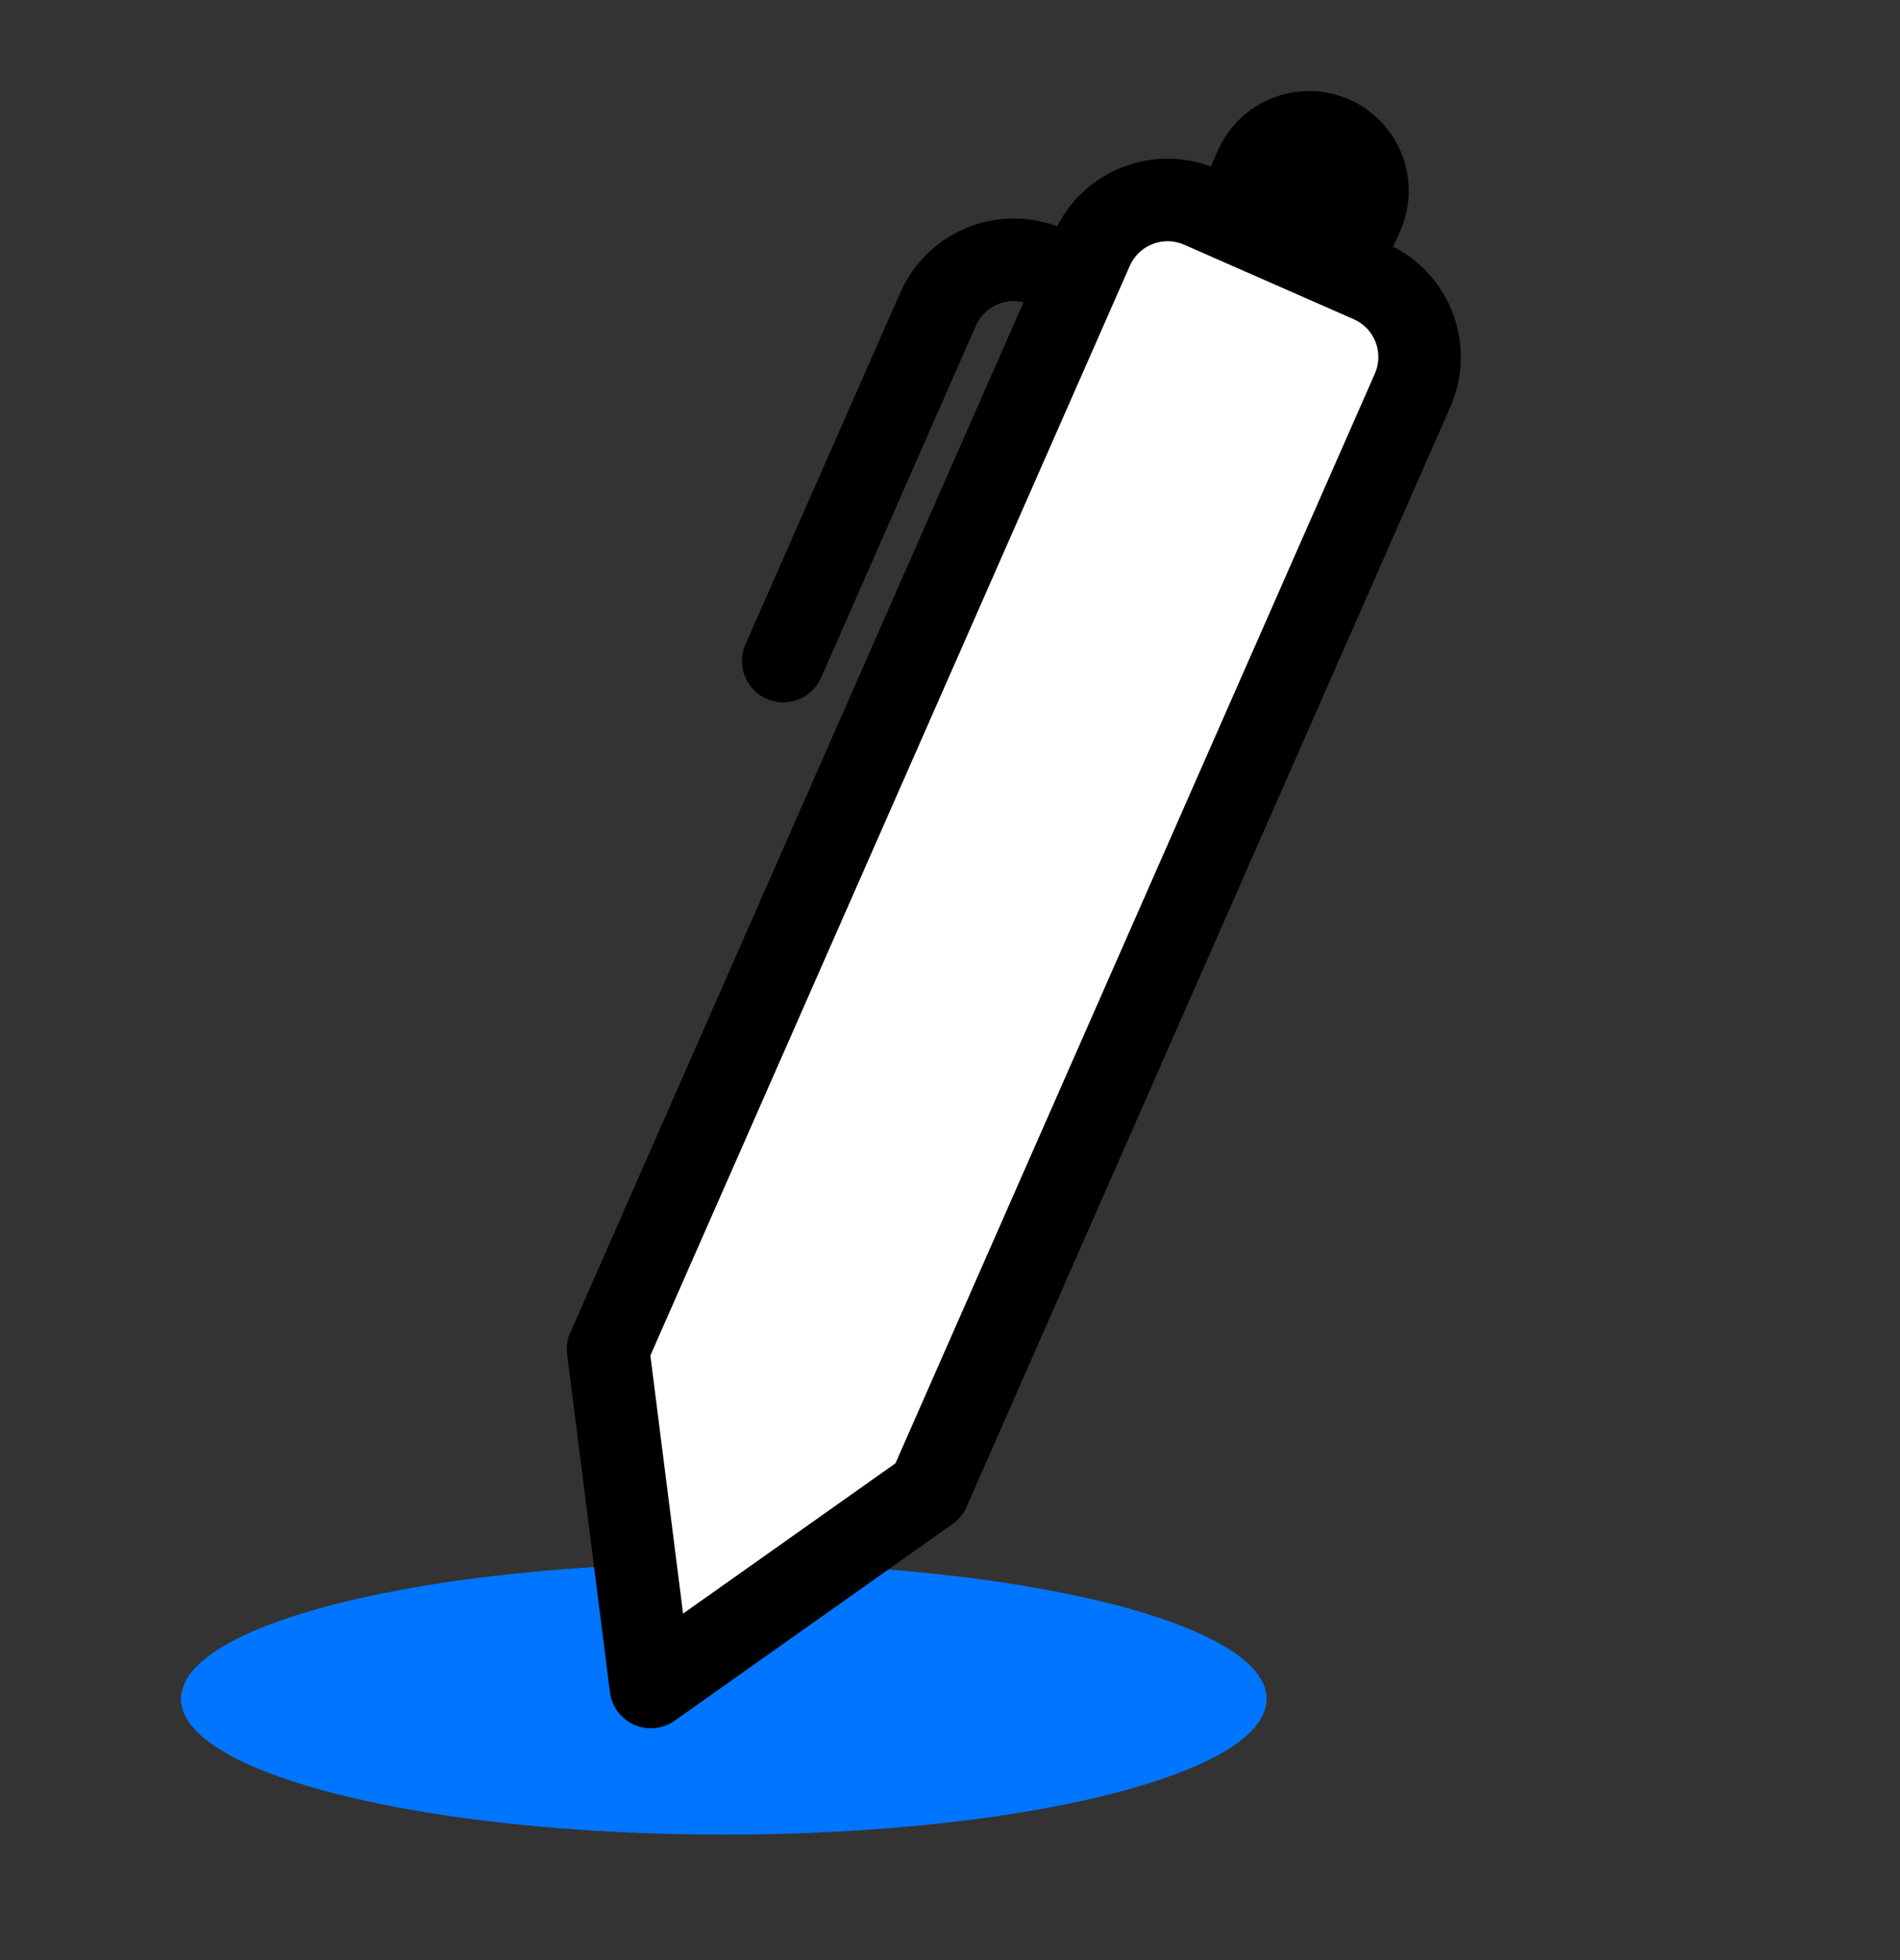 <svg width="63" height="65" viewBox="0 0 63 65" fill="none" xmlns="http://www.w3.org/2000/svg">
<rect x="0" y="0" width="63" height="65" fill="#333333" stroke="none"/>
<path d="M41 56.333C41 56.383 40.936 56.716 40.077 57.224C39.284 57.692 38.072 58.148 36.485 58.545C33.328 59.334 28.913 59.833 24 59.833C19.086 59.833 14.672 59.334 11.514 58.545C9.928 58.148 8.715 57.692 7.923 57.224C7.064 56.716 7 56.383 7 56.333C7 56.283 7.064 55.95 7.923 55.442C8.715 54.974 9.928 54.518 11.514 54.121C14.672 53.332 19.086 52.833 24 52.833C28.913 52.833 33.328 53.332 36.485 54.121C38.072 54.518 39.284 54.974 40.077 55.442C40.936 55.95 41 56.283 41 56.333Z" fill="#0075FF" stroke="#0075FF" stroke-width="2"/>
<path fill-rule="evenodd" clip-rule="evenodd" d="M46.905 11.326L36.644 6.922L20.512 44.502L20.744 44.602L21.874 54.912L30.773 48.907L46.905 11.326Z" fill="white"/>
<path d="M40.148 5.521L40.38 4.993C40.555 4.596 40.806 4.237 41.12 3.936C41.434 3.636 41.803 3.401 42.208 3.244C42.612 3.087 43.044 3.01 43.478 3.02C43.912 3.03 44.34 3.125 44.737 3.299C45.134 3.474 45.493 3.726 45.793 4.039C46.093 4.353 46.329 4.723 46.486 5.127C46.643 5.532 46.719 5.963 46.71 6.397C46.7 6.831 46.605 7.259 46.43 7.656L46.197 8.182C47.131 8.658 47.848 9.474 48.2 10.461C48.551 11.449 48.512 12.534 48.09 13.494L32.048 49.969C31.948 50.196 31.787 50.392 31.584 50.535L22.371 57.056C22.178 57.192 21.954 57.276 21.719 57.3C21.484 57.323 21.247 57.286 21.03 57.191C20.814 57.096 20.626 56.946 20.485 56.757C20.344 56.568 20.254 56.345 20.224 56.111L18.805 44.913C18.774 44.668 18.81 44.418 18.909 44.191L33.939 10.022C33.625 9.944 33.295 9.98 33.005 10.123C32.715 10.266 32.486 10.506 32.356 10.802L27.226 22.471C27.153 22.635 27.049 22.784 26.919 22.909C26.789 23.033 26.636 23.131 26.468 23.196C26.3 23.261 26.122 23.293 25.942 23.289C25.762 23.285 25.584 23.246 25.42 23.173C25.255 23.101 25.106 22.997 24.982 22.867C24.857 22.737 24.759 22.583 24.694 22.416C24.629 22.248 24.597 22.069 24.601 21.889C24.605 21.709 24.644 21.532 24.717 21.367L29.854 9.699C30.276 8.738 31.05 7.976 32.016 7.569C32.983 7.161 34.069 7.139 35.051 7.506C35.509 6.607 36.281 5.908 37.221 5.542C38.161 5.175 39.203 5.168 40.148 5.521ZM39.265 8.114C38.933 7.968 38.556 7.96 38.218 8.092C37.88 8.223 37.608 8.484 37.461 8.816L21.565 44.947L22.649 53.505L29.691 48.522L45.587 12.39C45.66 12.226 45.7 12.048 45.703 11.868C45.708 11.688 45.676 11.509 45.611 11.341C45.545 11.174 45.448 11.021 45.323 10.89C45.199 10.761 45.05 10.656 44.885 10.584L39.265 8.114Z" fill="black"/>
</svg>
